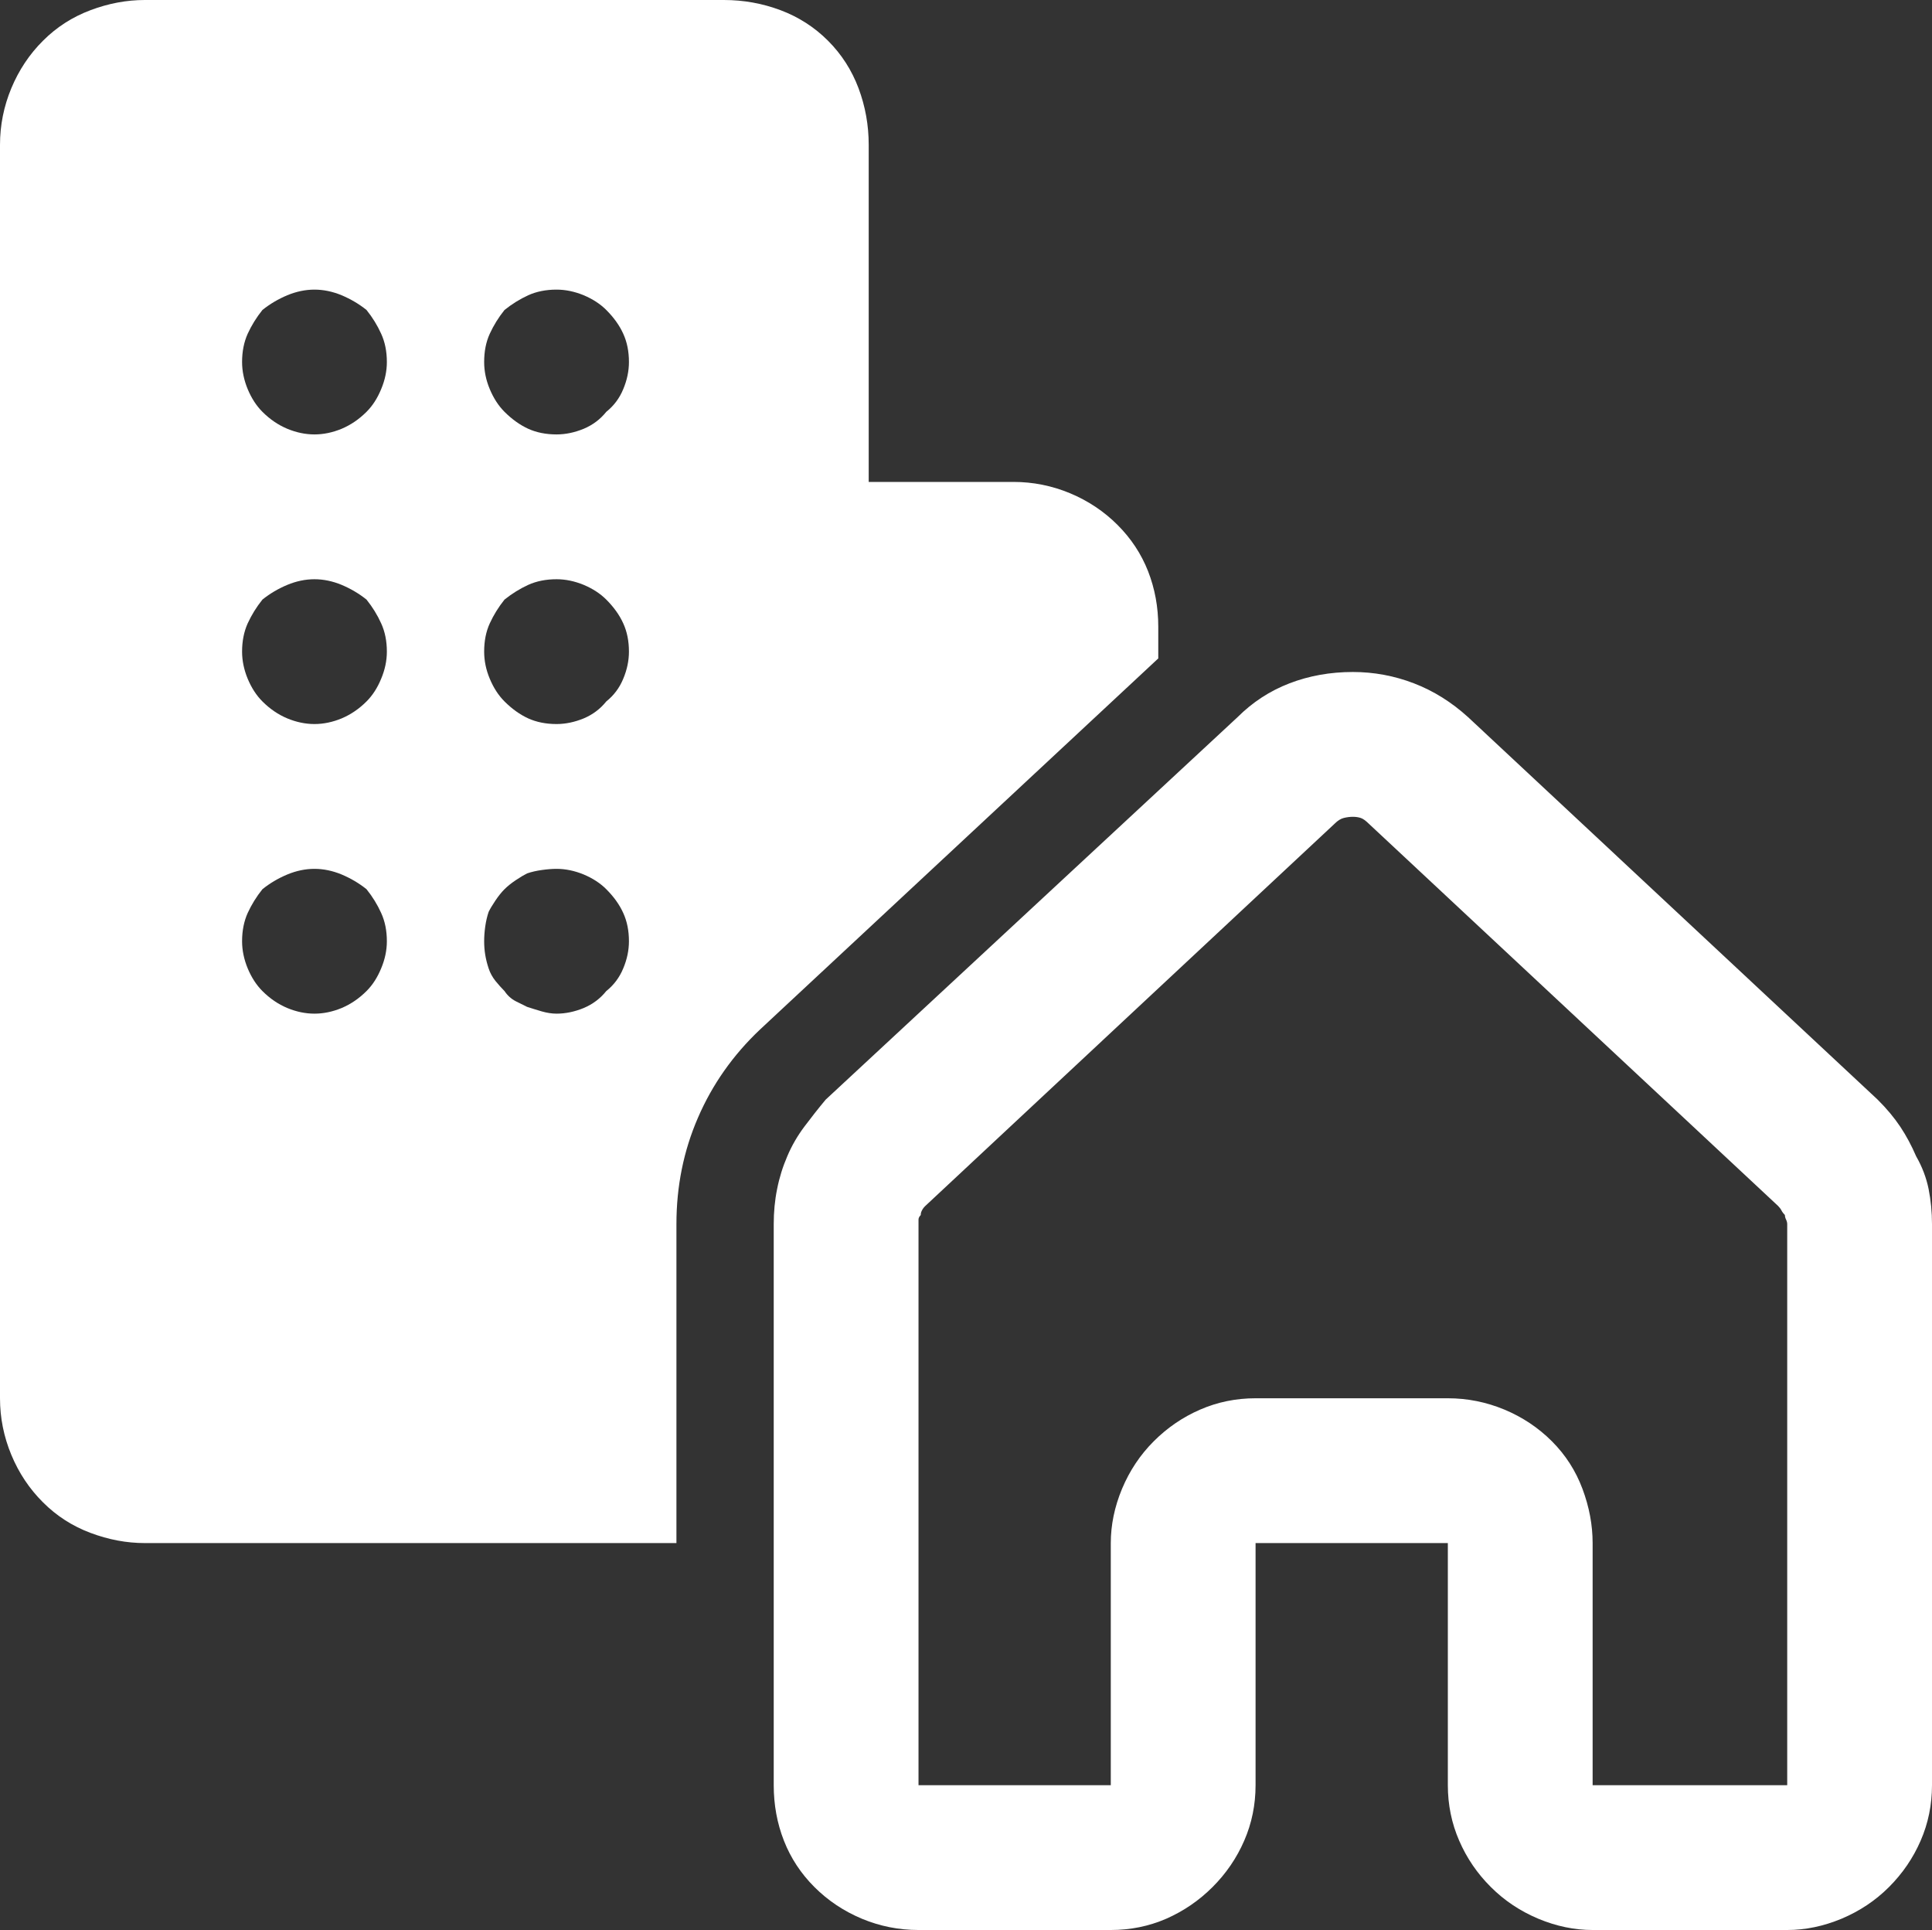 <?xml version="1.0" encoding="UTF-8"?> <svg xmlns="http://www.w3.org/2000/svg" viewBox="0 0 23.352 23.324" fill="none"><rect x="0" y="0" width="23.352" height="23.324" fill="#333333" stroke="none"/> <path d="M1.75 0C1.531 0 1.312 0.041 1.094 0.123C0.875 0.205 0.684 0.328 0.52 0.492C0.355 0.656 0.228 0.848 0.137 1.066C0.046 1.285 0 1.513 0 1.75V16.898C0 17.135 0.046 17.363 0.137 17.582C0.228 17.801 0.355 17.992 0.52 18.156C0.684 18.32 0.875 18.443 1.094 18.525C1.312 18.607 1.531 18.648 1.75 18.648H8.176V14.793C8.176 14.337 8.262 13.909 8.436 13.508C8.609 13.107 8.859 12.751 9.187 12.441L14 7.957V7.574C14 7.337 13.959 7.114 13.877 6.904C13.795 6.695 13.672 6.508 13.508 6.344C13.344 6.18 13.152 6.052 12.934 5.961C12.715 5.87 12.487 5.824 12.25 5.824H10.5V1.75C10.5 1.513 10.459 1.285 10.377 1.066C10.295 0.848 10.172 0.656 10.008 0.492C9.844 0.328 9.652 0.205 9.434 0.123C9.215 0.041 8.987 0 8.75 0H1.75ZM4.676 4.375C4.676 4.484 4.653 4.594 4.607 4.703C4.562 4.813 4.503 4.904 4.43 4.977C4.339 5.068 4.238 5.136 4.129 5.182C4.02 5.227 3.91 5.25 3.801 5.25C3.691 5.25 3.582 5.227 3.473 5.182C3.363 5.136 3.263 5.068 3.172 4.977C3.099 4.904 3.04 4.813 2.994 4.703C2.949 4.594 2.926 4.484 2.926 4.375C2.926 4.247 2.949 4.133 2.994 4.033C3.04 3.933 3.099 3.837 3.172 3.746C3.263 3.673 3.363 3.614 3.473 3.568C3.582 3.523 3.691 3.5 3.801 3.5C3.91 3.5 4.02 3.523 4.129 3.568C4.238 3.614 4.339 3.673 4.43 3.746C4.503 3.837 4.562 3.933 4.607 4.033C4.653 4.133 4.676 4.247 4.676 4.375ZM3.801 8.75C3.691 8.75 3.582 8.727 3.473 8.682C3.363 8.636 3.263 8.568 3.172 8.477C3.099 8.404 3.04 8.313 2.994 8.203C2.949 8.094 2.926 7.984 2.926 7.875C2.926 7.747 2.949 7.633 2.994 7.533C3.04 7.433 3.099 7.337 3.172 7.246C3.263 7.173 3.363 7.114 3.473 7.068C3.582 7.023 3.691 7 3.801 7C3.91 7 4.02 7.023 4.129 7.068C4.238 7.114 4.339 7.173 4.43 7.246C4.503 7.337 4.562 7.433 4.607 7.533C4.653 7.633 4.676 7.747 4.676 7.875C4.676 7.984 4.653 8.094 4.607 8.203C4.562 8.313 4.503 8.404 4.43 8.477C4.339 8.568 4.238 8.636 4.129 8.682C4.02 8.727 3.91 8.75 3.801 8.75ZM4.676 11.375C4.676 11.484 4.653 11.594 4.607 11.703C4.562 11.813 4.503 11.904 4.43 11.977C4.339 12.068 4.238 12.136 4.129 12.182C4.02 12.227 3.91 12.25 3.801 12.25C3.691 12.25 3.582 12.227 3.473 12.182C3.363 12.136 3.263 12.068 3.172 11.977C3.099 11.904 3.04 11.813 2.994 11.703C2.949 11.594 2.926 11.484 2.926 11.375C2.926 11.247 2.949 11.133 2.994 11.033C3.04 10.933 3.099 10.837 3.172 10.746C3.263 10.673 3.363 10.614 3.473 10.568C3.582 10.523 3.691 10.5 3.801 10.5C3.91 10.5 4.02 10.523 4.129 10.568C4.238 10.614 4.339 10.673 4.43 10.746C4.503 10.837 4.562 10.933 4.607 11.033C4.653 11.133 4.676 11.247 4.676 11.375ZM6.727 5.25C6.599 5.25 6.485 5.227 6.385 5.182C6.285 5.136 6.189 5.068 6.098 4.977C6.025 4.904 5.966 4.813 5.92 4.703C5.874 4.594 5.852 4.484 5.852 4.375C5.852 4.247 5.874 4.133 5.92 4.033C5.966 3.933 6.025 3.837 6.098 3.746C6.189 3.673 6.285 3.614 6.385 3.568C6.485 3.523 6.599 3.5 6.727 3.5C6.836 3.5 6.945 3.523 7.055 3.568C7.164 3.614 7.255 3.673 7.328 3.746C7.419 3.837 7.488 3.933 7.533 4.033C7.579 4.133 7.602 4.247 7.602 4.375C7.602 4.484 7.579 4.594 7.533 4.703C7.488 4.813 7.419 4.904 7.328 4.977C7.255 5.068 7.164 5.136 7.055 5.182C6.945 5.227 6.836 5.25 6.727 5.25ZM7.602 7.875C7.602 7.984 7.579 8.094 7.533 8.203C7.488 8.313 7.419 8.404 7.328 8.477C7.255 8.568 7.164 8.636 7.055 8.682C6.945 8.727 6.836 8.75 6.727 8.75C6.599 8.75 6.485 8.727 6.385 8.682C6.285 8.636 6.189 8.568 6.098 8.477C6.025 8.404 5.966 8.313 5.92 8.203C5.874 8.094 5.852 7.984 5.852 7.875C5.852 7.747 5.874 7.633 5.92 7.533C5.966 7.433 6.025 7.337 6.098 7.246C6.189 7.173 6.285 7.114 6.385 7.068C6.485 7.023 6.599 7 6.727 7C6.836 7 6.945 7.023 7.055 7.068C7.164 7.114 7.255 7.173 7.328 7.246C7.419 7.337 7.488 7.433 7.533 7.533C7.579 7.633 7.602 7.747 7.602 7.875ZM6.727 12.25C6.672 12.25 6.613 12.241 6.549 12.223C6.485 12.204 6.426 12.186 6.371 12.168C6.335 12.15 6.289 12.127 6.234 12.1C6.18 12.072 6.134 12.031 6.098 11.977C6.061 11.94 6.025 11.899 5.988 11.854C5.952 11.808 5.924 11.758 5.906 11.703C5.888 11.648 5.874 11.594 5.865 11.539C5.856 11.484 5.852 11.43 5.852 11.375C5.852 11.32 5.856 11.261 5.865 11.197C5.874 11.133 5.888 11.074 5.906 11.02C5.924 10.983 5.952 10.937 5.988 10.883C6.025 10.828 6.061 10.783 6.098 10.746C6.134 10.71 6.18 10.673 6.234 10.637C6.289 10.6 6.335 10.573 6.371 10.555C6.426 10.536 6.485 10.523 6.549 10.514C6.613 10.505 6.672 10.5 6.727 10.5C6.836 10.5 6.945 10.523 7.055 10.568C7.164 10.614 7.255 10.673 7.328 10.746C7.419 10.837 7.488 10.933 7.533 11.033C7.579 11.133 7.602 11.247 7.602 11.375C7.602 11.484 7.579 11.594 7.533 11.703C7.488 11.813 7.419 11.904 7.328 11.977C7.255 12.068 7.164 12.136 7.055 12.182C6.945 12.227 6.836 12.25 6.727 12.25ZM17.746 8.668C17.546 8.486 17.327 8.349 17.09 8.258C16.853 8.167 16.607 8.121 16.352 8.121C16.078 8.121 15.823 8.167 15.586 8.258C15.349 8.349 15.139 8.486 14.957 8.668L9.98 13.289C9.889 13.398 9.803 13.508 9.721 13.617C9.639 13.727 9.57 13.845 9.516 13.973C9.461 14.1 9.42 14.232 9.393 14.369C9.365 14.506 9.352 14.647 9.352 14.793V21.574C9.352 21.811 9.393 22.035 9.475 22.244C9.557 22.454 9.68 22.641 9.844 22.805C10.008 22.969 10.199 23.096 10.418 23.188C10.637 23.279 10.865 23.324 11.102 23.324H13.426C13.663 23.324 13.886 23.279 14.096 23.188C14.305 23.096 14.492 22.969 14.656 22.805C14.82 22.641 14.948 22.454 15.039 22.244C15.13 22.035 15.176 21.811 15.176 21.574V18.648H17.5V21.574C17.5 21.811 17.546 22.035 17.637 22.244C17.728 22.454 17.855 22.641 18.02 22.805C18.184 22.969 18.375 23.096 18.594 23.188C18.812 23.279 19.031 23.324 19.25 23.324H21.602C21.82 23.324 22.039 23.279 22.258 23.188C22.477 23.096 22.668 22.969 22.832 22.805C22.996 22.641 23.124 22.454 23.215 22.244C23.306 22.035 23.352 21.811 23.352 21.574V14.793C23.352 14.647 23.338 14.506 23.311 14.369C23.283 14.232 23.233 14.1 23.16 13.973C23.105 13.845 23.042 13.727 22.969 13.617C22.896 13.508 22.805 13.398 22.695 13.289L17.746 8.668ZM16.133 9.953C16.169 9.917 16.206 9.894 16.242 9.885C16.279 9.876 16.315 9.871 16.352 9.871C16.388 9.871 16.42 9.876 16.447 9.885C16.475 9.894 16.506 9.917 16.543 9.953L21.492 14.574C21.51 14.592 21.524 14.611 21.533 14.629C21.542 14.647 21.556 14.665 21.574 14.684C21.574 14.702 21.579 14.72 21.588 14.738C21.597 14.757 21.602 14.775 21.602 14.793V21.574H19.25V18.648C19.25 18.43 19.209 18.211 19.127 17.992C19.045 17.773 18.922 17.582 18.758 17.418C18.594 17.254 18.402 17.126 18.184 17.035C17.965 16.944 17.737 16.898 17.5 16.898H15.176C14.939 16.898 14.715 16.944 14.506 17.035C14.296 17.126 14.109 17.254 13.945 17.418C13.781 17.582 13.654 17.773 13.562 17.992C13.471 18.211 13.426 18.43 13.426 18.648V21.574H11.102V14.793C11.102 14.775 11.102 14.757 11.102 14.738C11.102 14.72 11.111 14.702 11.129 14.684C11.129 14.665 11.133 14.647 11.143 14.629C11.152 14.611 11.165 14.592 11.184 14.574L16.133 9.953Z" fill="white"></path> </svg> 